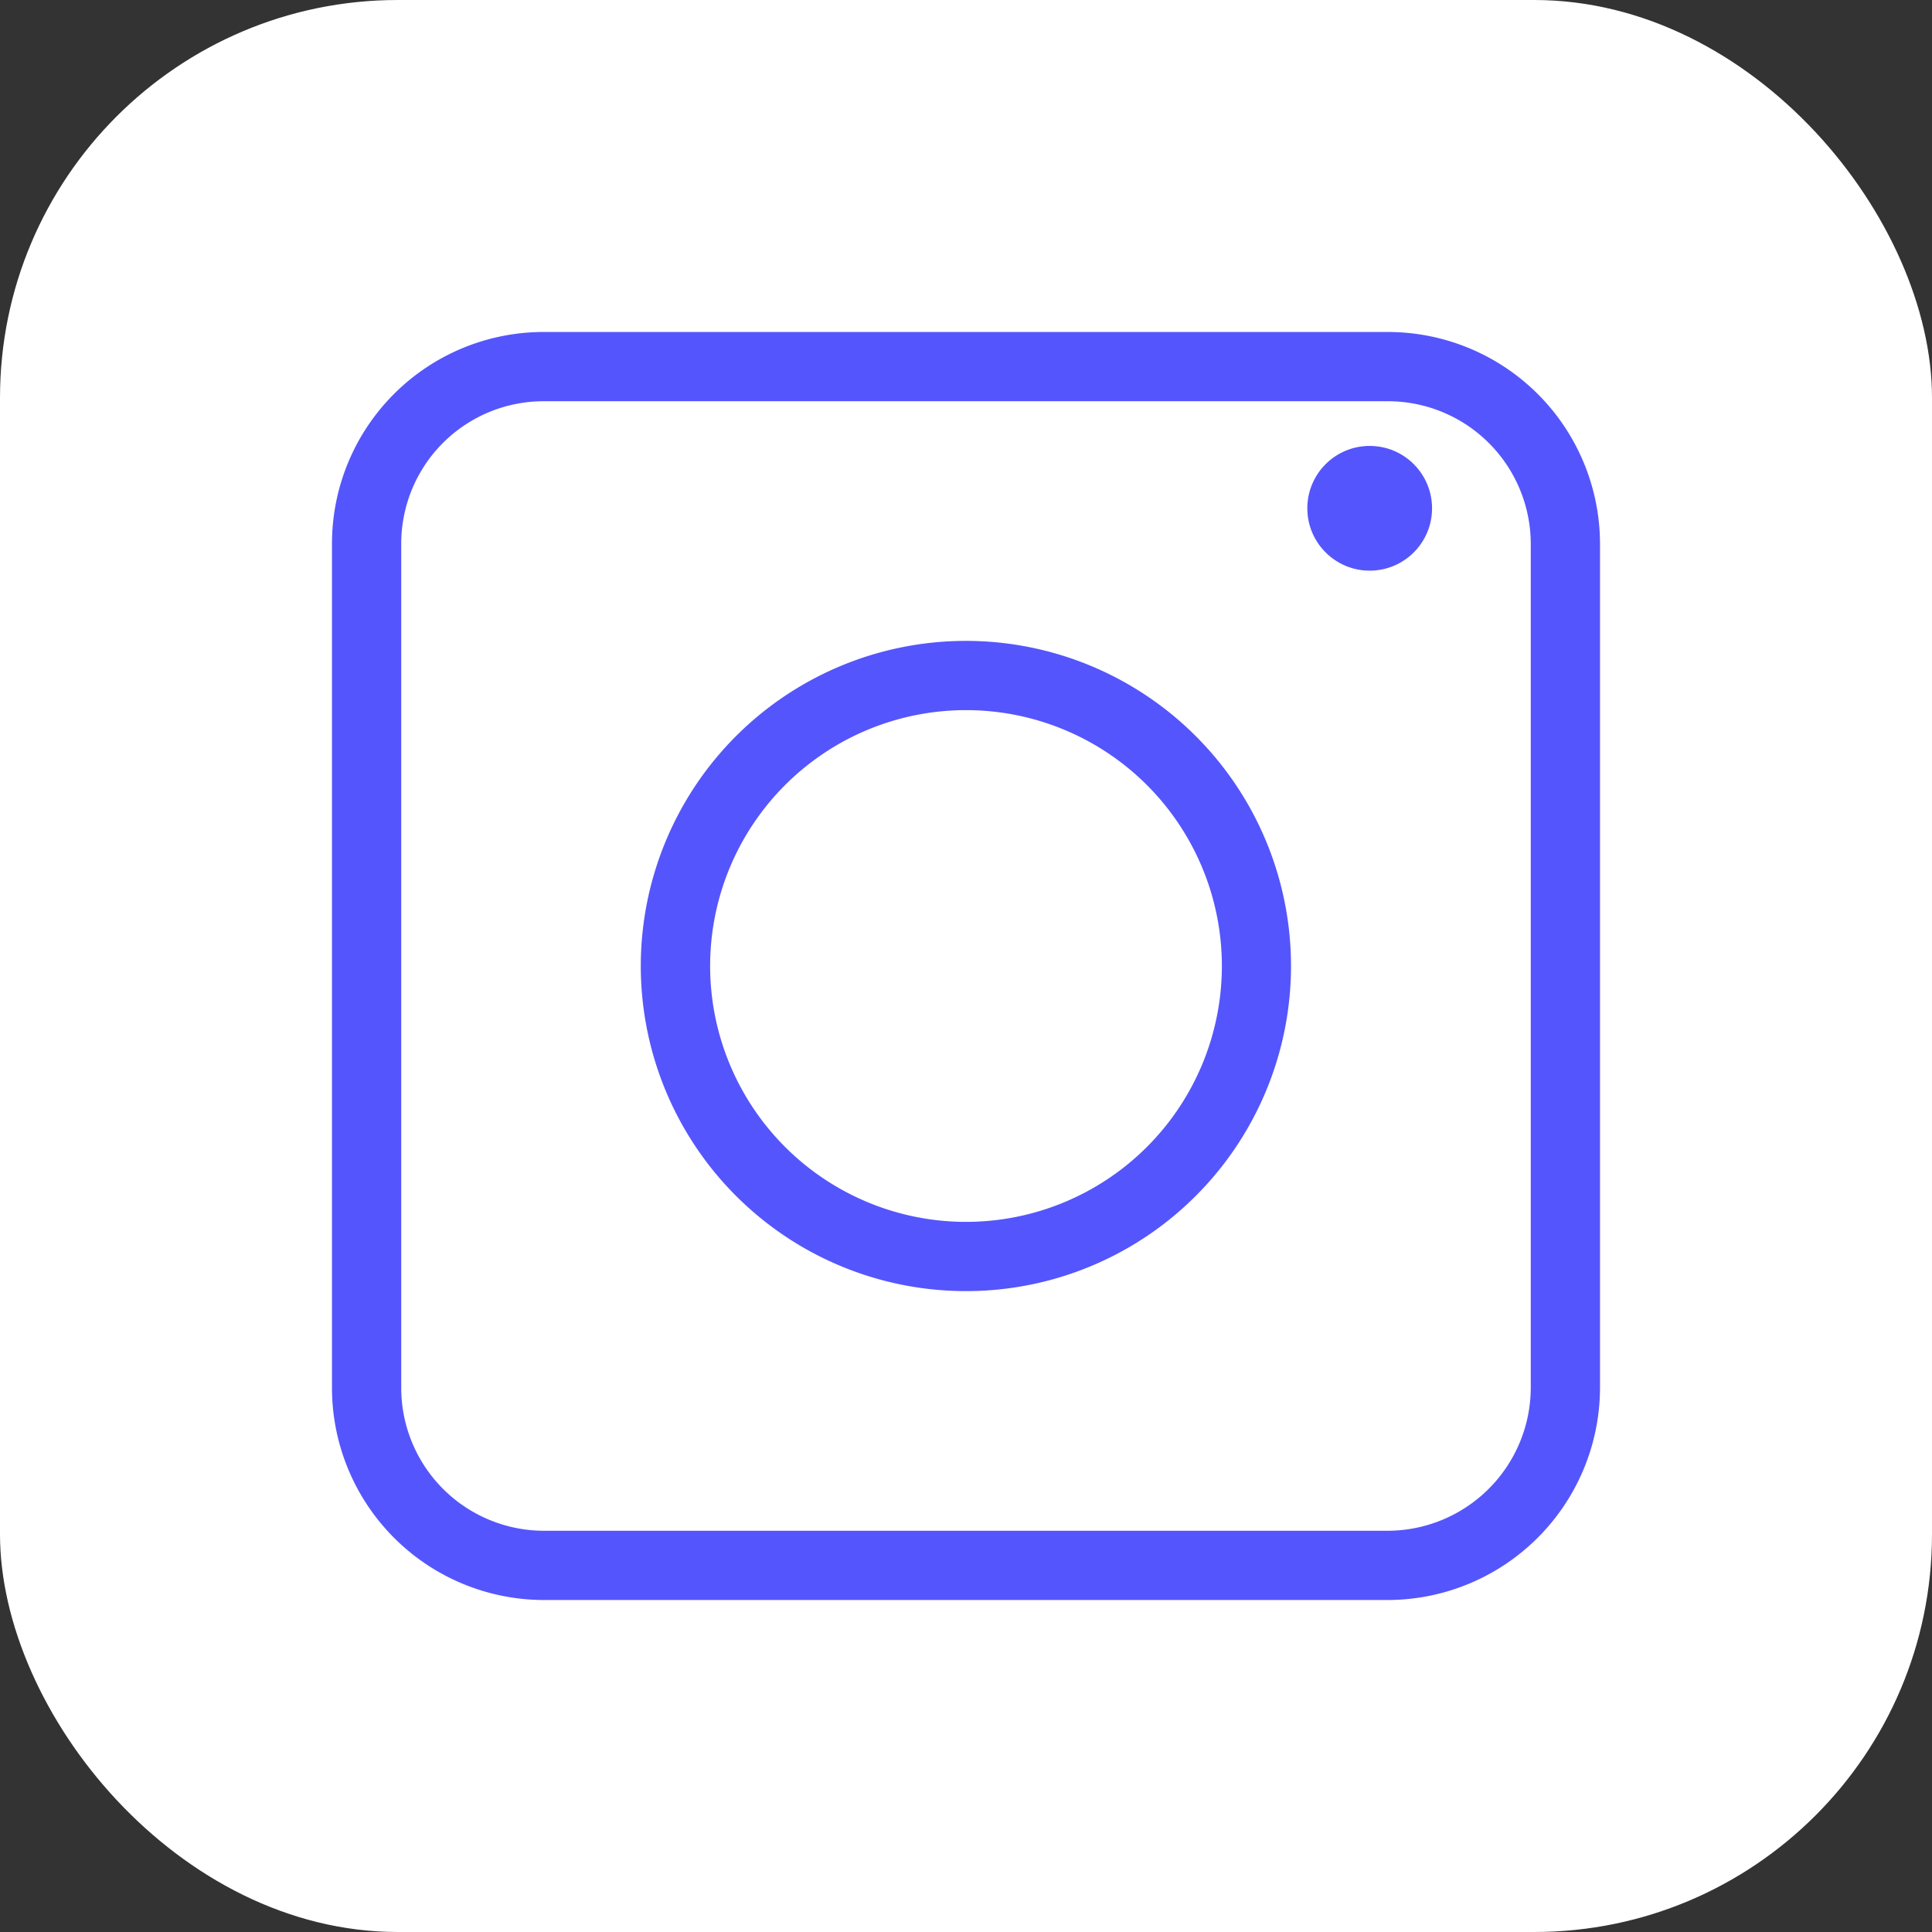<svg id="Layer_1" data-name="Layer 1" xmlns="http://www.w3.org/2000/svg" viewBox="0 0 39.34 39.34"><rect x="0" y="0" width="39.34" height="39.34" fill="#333333" stroke="none"/><defs><style>.cls-1{fill:#fff;}.cls-2{fill:#5555fd;}</style></defs><rect class="cls-1" width="39.34" height="39.34" rx="8.1"/><path class="cls-2" d="M28.26,32.58H11.07a4.32,4.32,0,0,1-4.31-4.32V11.07a4.31,4.31,0,0,1,4.31-4.31H28.26a4.32,4.32,0,0,1,4.32,4.31V28.26A4.33,4.33,0,0,1,28.26,32.58ZM11.07,8.17a2.9,2.9,0,0,0-2.9,2.9V28.26a2.91,2.91,0,0,0,2.9,2.91H28.26a2.92,2.92,0,0,0,2.91-2.91V11.07a2.91,2.91,0,0,0-2.91-2.9Z"/><path class="cls-2" d="M19.67,26.29a6.62,6.62,0,1,1,4.68-1.94A6.61,6.61,0,0,1,19.67,26.29Zm0-11.83a5.21,5.21,0,1,0,5.21,5.21A5.21,5.21,0,0,0,19.67,14.46Z"/><circle class="cls-2" cx="27.89" cy="10.35" r="1.27"/></svg>